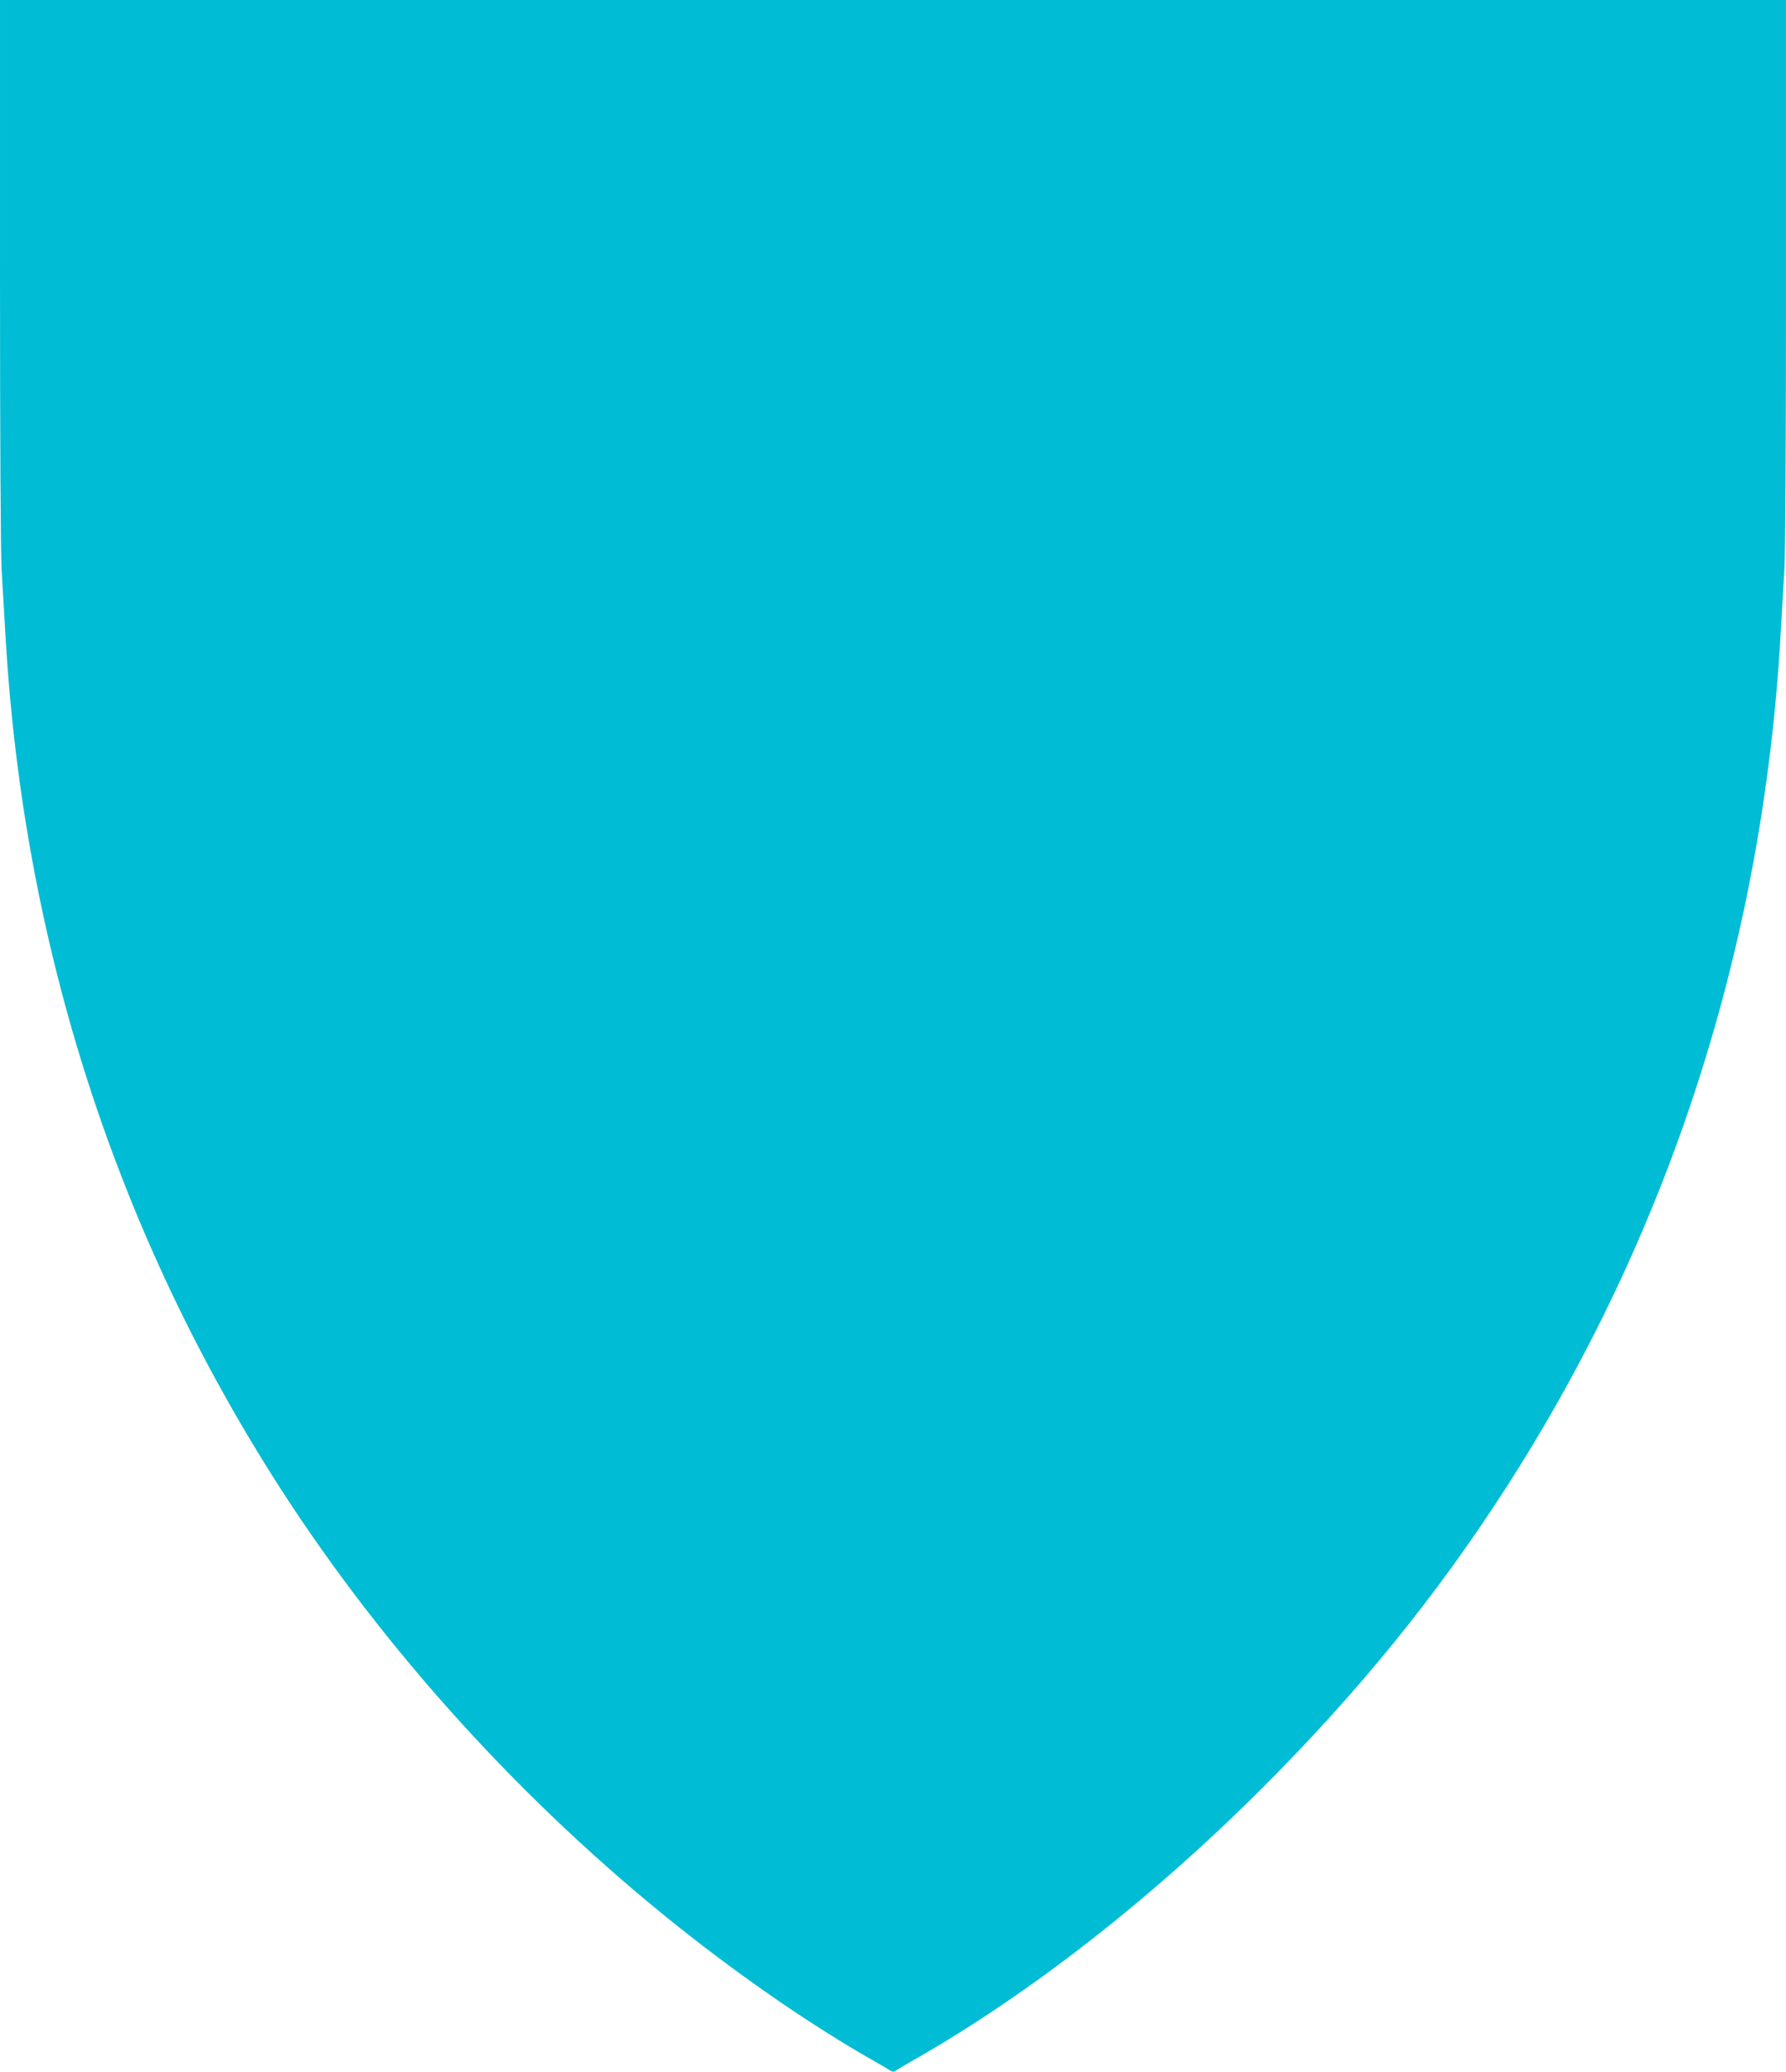 <?xml version="1.0" standalone="no"?>
<!DOCTYPE svg PUBLIC "-//W3C//DTD SVG 20010904//EN"
 "http://www.w3.org/TR/2001/REC-SVG-20010904/DTD/svg10.dtd">
<svg version="1.0" xmlns="http://www.w3.org/2000/svg"
 width="1104pt" height="1280pt" viewBox="0 0 1104 1280"
 preserveAspectRatio="xMidYMid meet">
<g transform="translate(0,1280) scale(0.1,-0.1)"
fill="#00bcd4" stroke="none">
<path d="M0 11123 c0 -1024 4 -1742 10 -1843 5 -91 17 -282 25 -426 112 -1902
688 -3683 1702 -5256 645 -1000 1503 -1944 2458 -2704 399 -317 816 -604 1190
-818 55 -31 108 -62 118 -69 13 -9 21 -9 35 0 9 7 62 38 117 69 718 410 1472
1000 2155 1684 590 591 1067 1178 1493 1838 1014 1573 1590 3354 1702 5256 8
144 20 335 25 426 6 101 10 819 10 1843 l0 1677 -5520 0 -5520 0 0 -1677z"/>
</g>
</svg>
